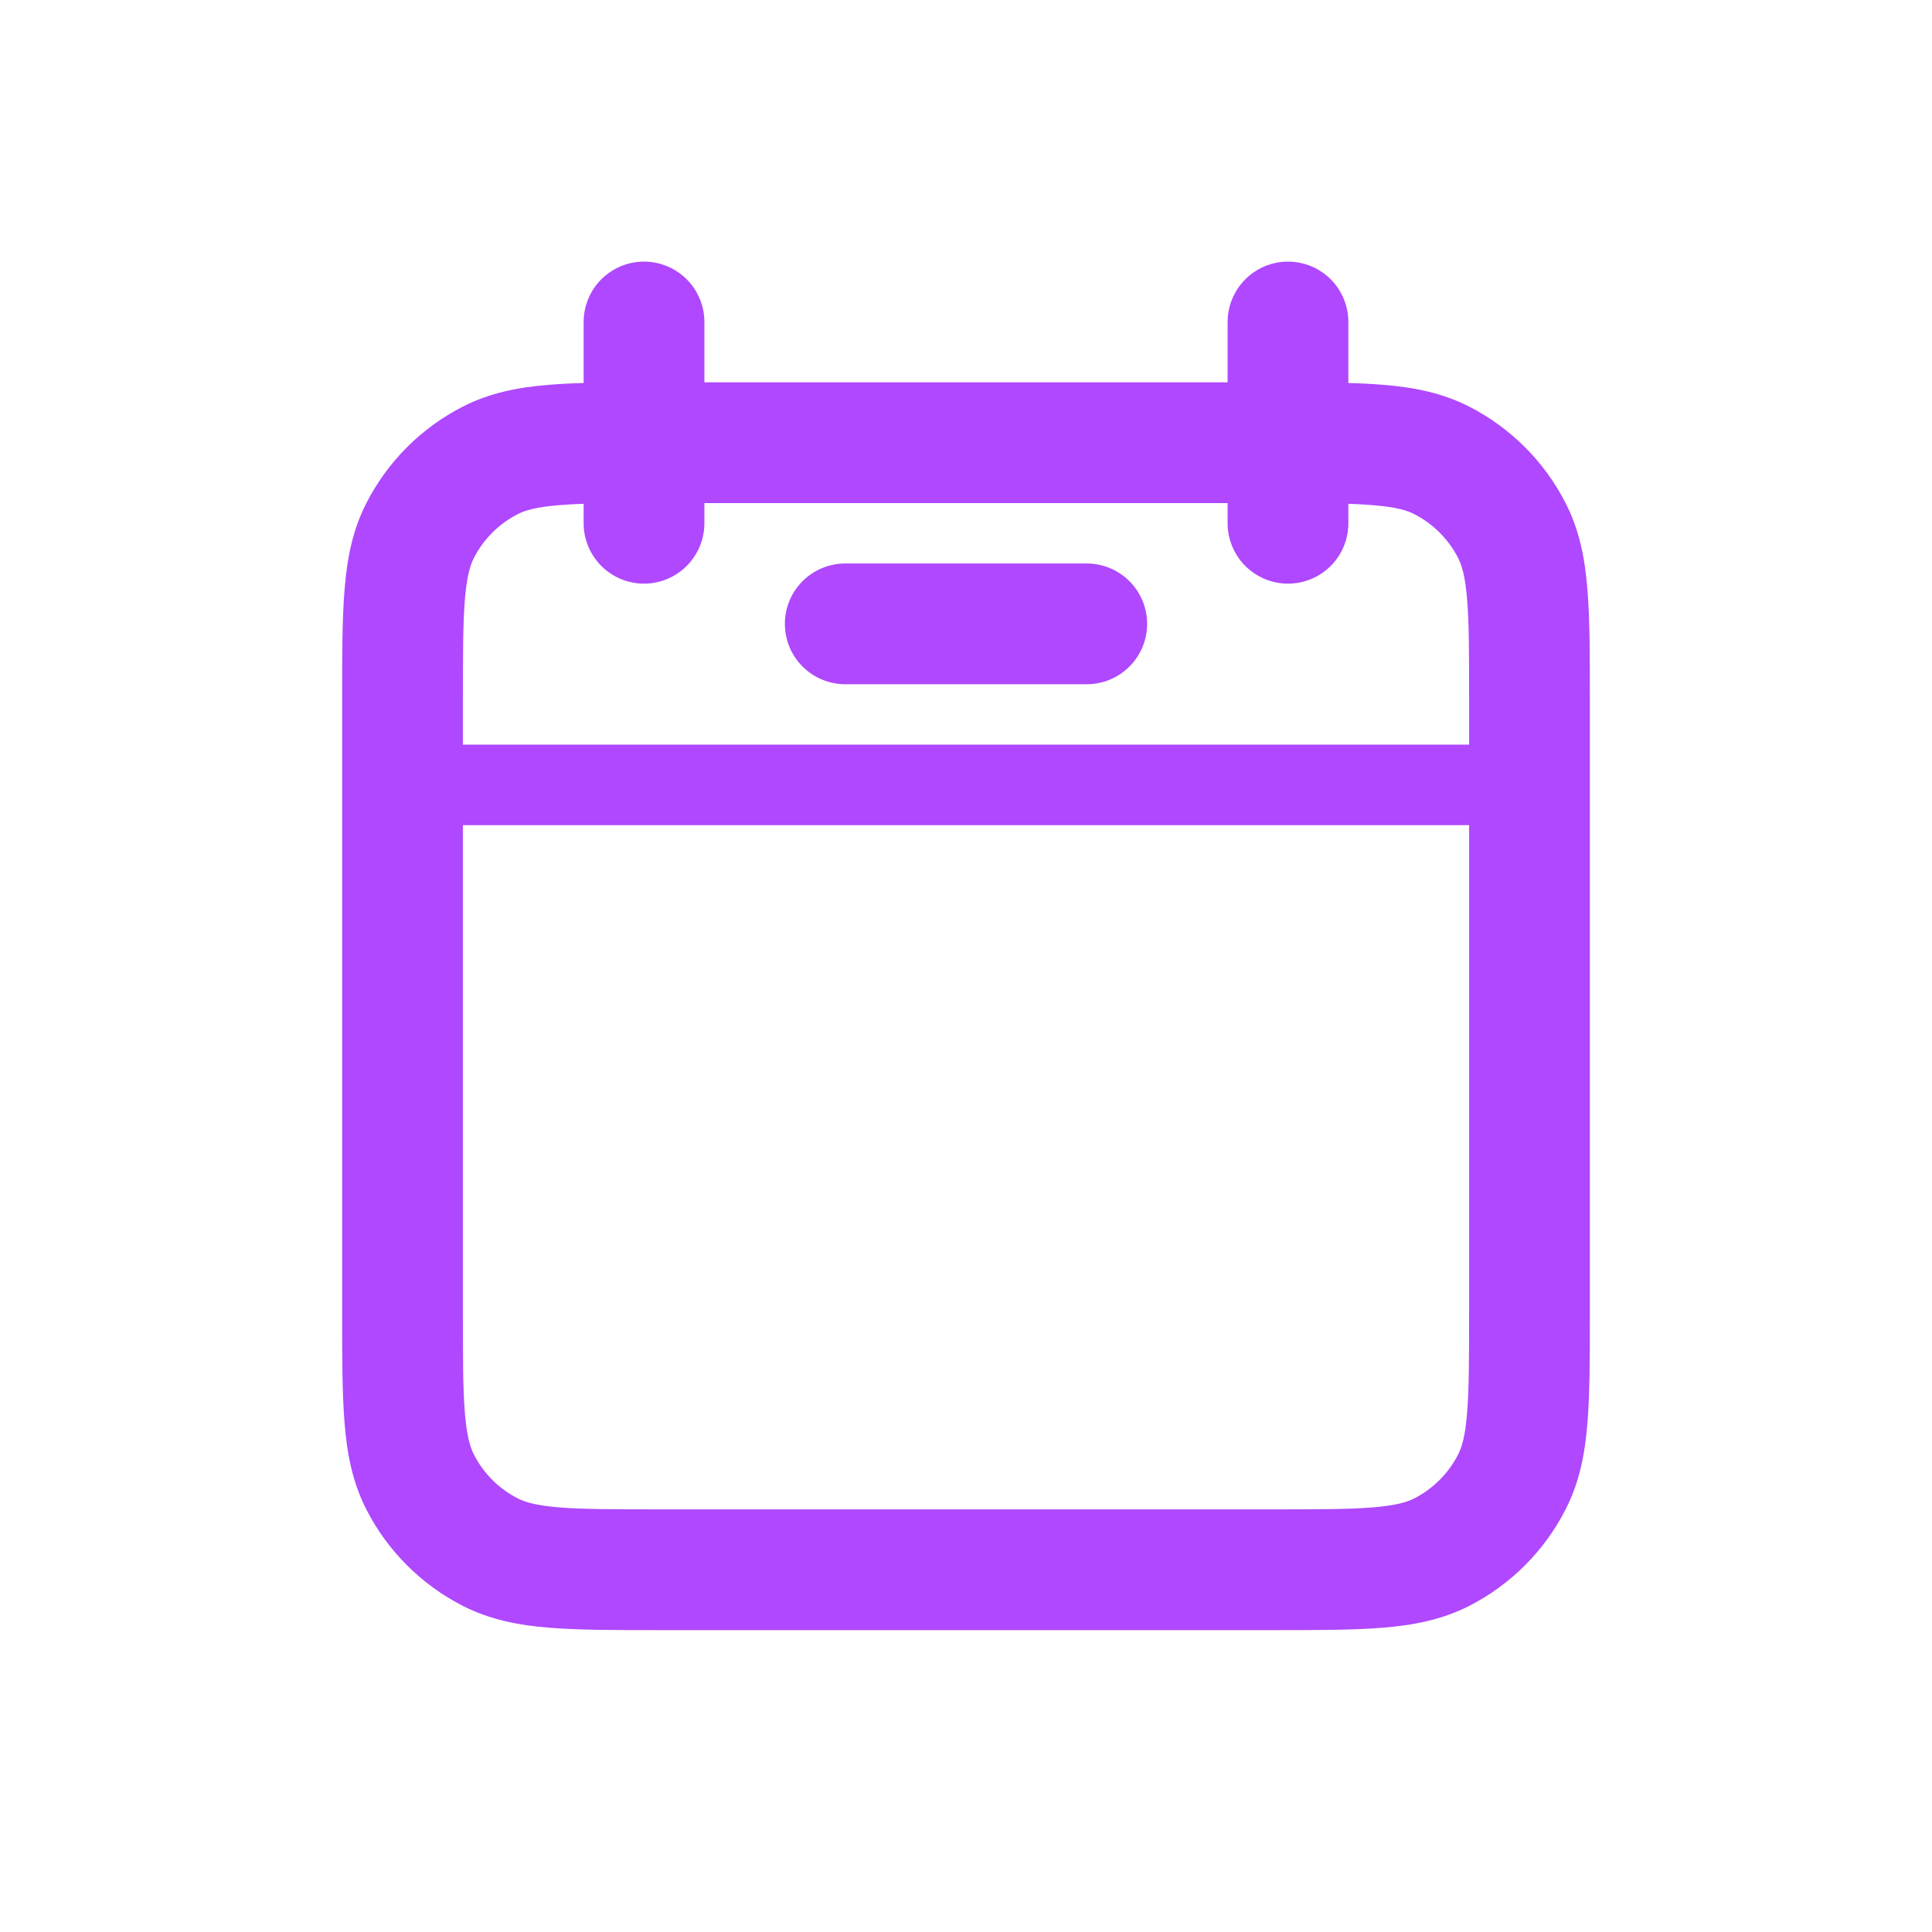 <svg width="32" height="32" viewBox="0 0 32 32" fill="none" xmlns="http://www.w3.org/2000/svg">
<path fill-rule="evenodd" clip-rule="evenodd" d="M10.667 4.333C10.932 4.333 11.186 4.439 11.374 4.626C11.561 4.814 11.667 5.068 11.667 5.333V6.333H20.333V5.333C20.333 5.068 20.439 4.814 20.626 4.626C20.814 4.439 21.068 4.333 21.333 4.333C21.599 4.333 21.853 4.439 22.041 4.626C22.228 4.814 22.333 5.068 22.333 5.333V6.344C22.536 6.349 22.725 6.359 22.9 6.373C23.407 6.413 23.881 6.504 24.331 6.733C25.021 7.085 25.582 7.646 25.933 8.336C26.163 8.785 26.253 9.26 26.293 9.767C26.333 10.253 26.333 10.847 26.333 11.56V21.773C26.333 22.487 26.333 23.08 26.293 23.567C26.253 24.073 26.163 24.548 25.933 24.997C25.582 25.687 25.022 26.248 24.332 26.6C23.881 26.829 23.407 26.92 22.9 26.96C22.413 27 21.82 27 21.108 27H10.893C10.18 27 9.587 27 9.1 26.96C8.593 26.92 8.119 26.829 7.669 26.6C6.98 26.249 6.419 25.689 6.067 25C5.837 24.549 5.747 24.075 5.707 23.568C5.667 23.081 5.667 22.488 5.667 21.776V11.56C5.667 10.847 5.667 10.253 5.707 9.767C5.747 9.26 5.837 8.785 6.067 8.336C6.418 7.646 6.979 7.085 7.669 6.733C8.119 6.504 8.593 6.413 9.1 6.373C9.275 6.359 9.464 6.349 9.667 6.344V5.333C9.667 5.202 9.693 5.072 9.743 4.951C9.793 4.829 9.867 4.719 9.96 4.626C10.053 4.533 10.163 4.46 10.284 4.409C10.405 4.359 10.535 4.333 10.667 4.333ZM9.667 8.667V8.344C9.532 8.348 9.397 8.356 9.263 8.367C8.88 8.397 8.697 8.453 8.577 8.515C8.263 8.675 8.008 8.93 7.848 9.244C7.787 9.364 7.731 9.547 7.7 9.929C7.668 10.324 7.667 10.836 7.667 11.6V12.333H24.333V11.6C24.333 10.837 24.333 10.324 24.3 9.929C24.269 9.547 24.213 9.364 24.152 9.244C23.992 8.93 23.737 8.675 23.423 8.515C23.303 8.453 23.12 8.397 22.736 8.367C22.602 8.356 22.468 8.348 22.333 8.344V8.667C22.333 8.932 22.228 9.186 22.041 9.374C21.853 9.561 21.599 9.667 21.333 9.667C21.068 9.667 20.814 9.561 20.626 9.374C20.439 9.186 20.333 8.932 20.333 8.667V8.333H11.667V8.667C11.667 8.932 11.561 9.186 11.374 9.374C11.186 9.561 10.932 9.667 10.667 9.667C10.402 9.667 10.147 9.561 9.96 9.374C9.772 9.186 9.667 8.932 9.667 8.667ZM24.333 13.667H7.667V21.733C7.667 22.496 7.667 23.009 7.7 23.403C7.731 23.787 7.787 23.969 7.848 24.089C8.008 24.404 8.263 24.659 8.577 24.819C8.697 24.88 8.88 24.936 9.263 24.967C9.657 24.999 10.169 25 10.933 25H21.067C21.829 25 22.343 25 22.736 24.967C23.12 24.936 23.303 24.88 23.423 24.819C23.737 24.659 23.992 24.403 24.152 24.089C24.213 23.969 24.269 23.787 24.3 23.403C24.332 23.009 24.333 22.496 24.333 21.733V13.667Z" fill="#AF48FE"/>
<path fill-rule="evenodd" clip-rule="evenodd" d="M13 10.333C13 10.068 13.105 9.814 13.293 9.626C13.48 9.439 13.735 9.333 14 9.333H18C18.265 9.333 18.52 9.439 18.707 9.626C18.895 9.814 19 10.068 19 10.333C19 10.598 18.895 10.853 18.707 11.04C18.52 11.228 18.265 11.333 18 11.333H14C13.735 11.333 13.48 11.228 13.293 11.04C13.105 10.853 13 10.598 13 10.333Z" fill="#AF48FE"/>
</svg>
